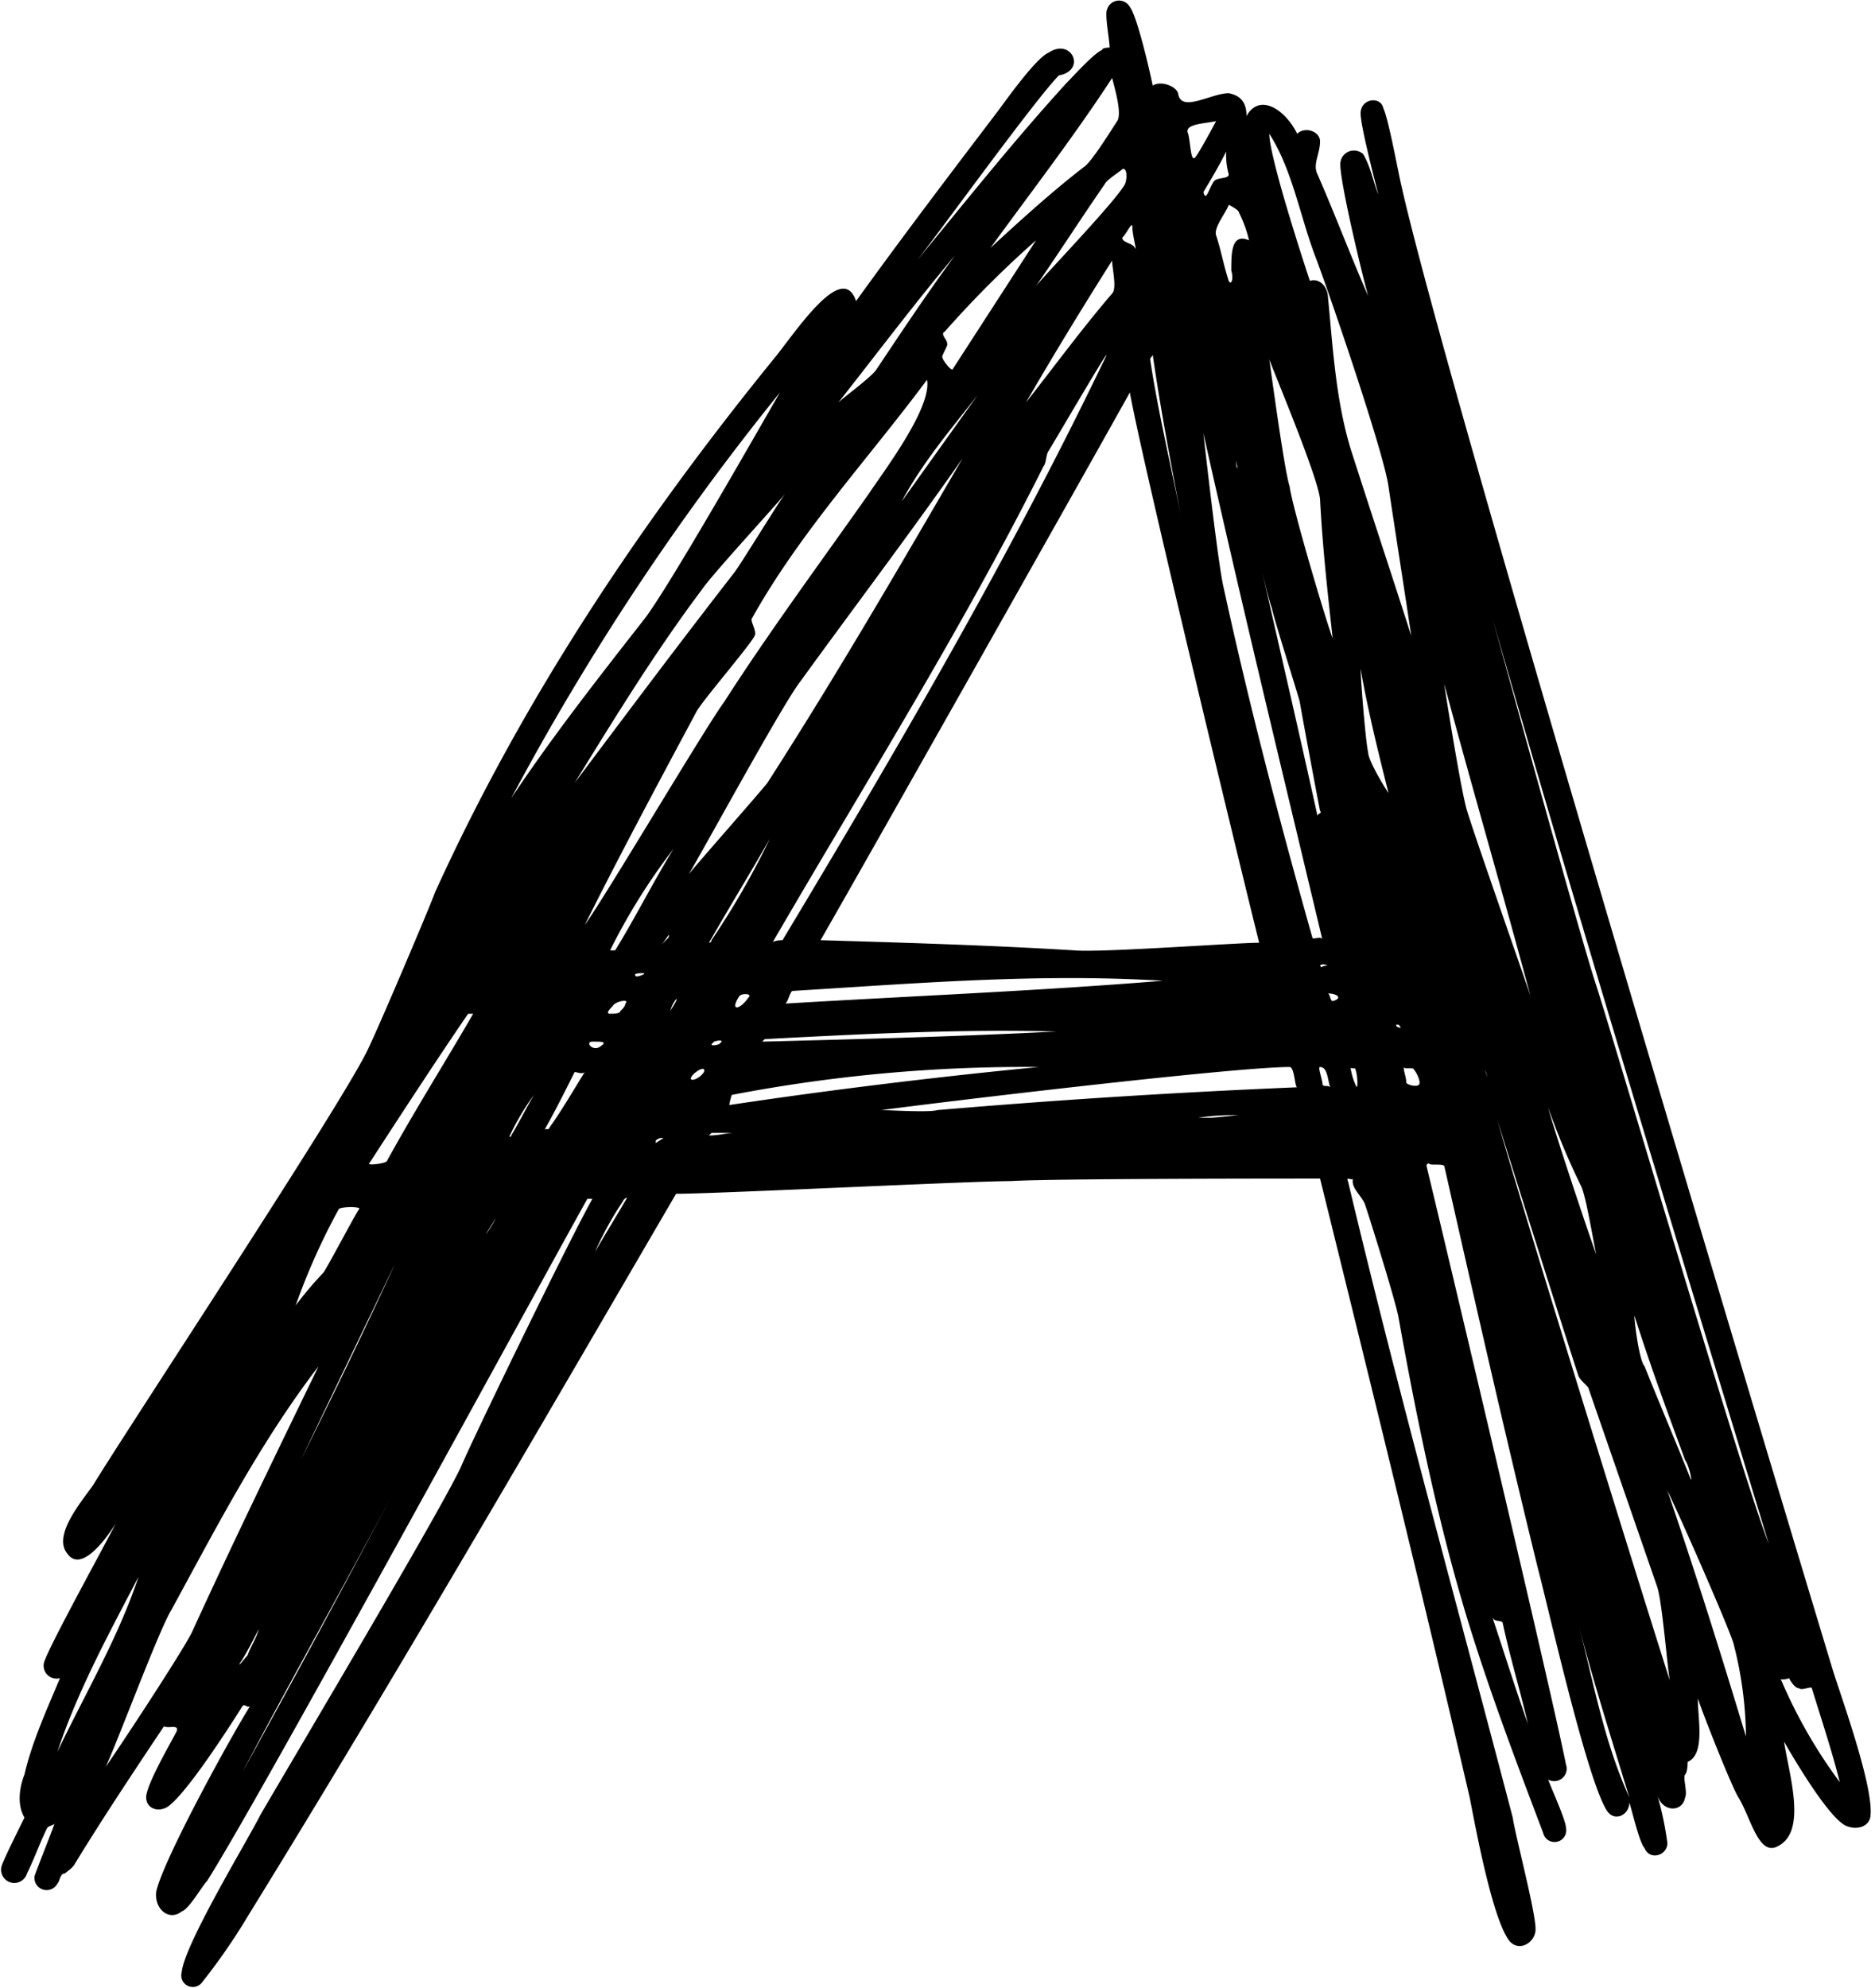 <?xml version="1.0" encoding="UTF-8"?>
<!DOCTYPE svg PUBLIC '-//W3C//DTD SVG 1.0//EN'
          'http://www.w3.org/TR/2001/REC-SVG-20010904/DTD/svg10.dtd'>
<svg height="356.1" preserveAspectRatio="xMidYMid meet" version="1.0" viewBox="80.0 72.0 335.9 356.1" width="335.9" xmlns="http://www.w3.org/2000/svg" xmlns:xlink="http://www.w3.org/1999/xlink" zoomAndPan="magnify"
><g id="change1_1"
  ><path d="M331.01,105.043c-.454-1.817-2.271-11.809-3.179-13.626-.455-2.271-4.088-1.817-4.088.908,0,2.271,2.725,12.718,3.179,14.534-.908-2.271-1.362-5-2.725-7.267a2.447,2.447,0,0,0-4.088,1.817c0,3.634,4.088,20.439,5,23.618-3.179-7.267-5.9-14.534-9.084-21.8-.908-1.817.455-3.634.455-5.905,0-1.816-2.726-2.725-4.088-1.362-2.271-4.542-6.813-7.267-9.084-3.18,0-2.27-.909-3.633-3.18-4.087-3.179,0-8.629,3.633-9.083,0-.455-1.363-3.18-2.271-4.542-1.363-.454-2.271-2.725-12.263-4.088-14.08a2.227,2.227,0,0,0-4.088.455c-.454.908.455,5.45.455,6.812,0,0-1.363,0-1.363.455-1.363.454-5.45,5-6.359,5.9-9.538,10.446-18.167,21.347-26.8,31.793,3.634-4.542,21.347-29.068,25.435-33.155,5-.909,2.271-6.813-1.817-4.088-2.271.908-7.721,8.629-9.084,10.446-8.629,11.355-17.259,22.71-25.435,34.064-2.271-6.813-9.538,3.634-14.08,9.539-24.072,29.522-45.419,61.315-61.316,96.289-1.362,3.633-10.446,24.98-12.263,28.614-5.45,10.9-42.694,67.22-49.053,77.667-2.271,3.179-7.267,9.084-4.542,12.263,2.271,3.179,6.359-1.817,8.63-5.45-1.817,3.633-11.355,20.892-12.717,24.526a2.312,2.312,0,0,0,2.725,3.179c-2.271,5.451-5,11.355-6.359,17.26-.908,2.271-1.363,5.45,0,7.721-.454.909-3.634,7.267-4.088,8.63a2.371,2.371,0,1,0,4.542,1.362c1.363-2.725,2.271-5.45,3.634-8.175.386-.387,1.1-.446,1.3-.735-.584,1.663-3.135,8.048-3.573,9.365a2.182,2.182,0,0,0,4.088,1.362c.454-.454.454-1.817,1.362-1.817.454-.454,1.363-.908,1.817-1.816,5-8.176,10.446-16.351,15.9-24.527.908.454,2.725-.454,2.271.908-.909,1.817-5.451,9.539-5.451,11.81,0,1.816,1.817,2.725,3.634,1.816,3.179-1.816,11.355-14.534,13.625-18.168.455-.454.909.455,1.363,0-3.179,5-15.442,27.252-16.8,33.157-.454,3.179,2.271,5.45,4.542,3.633,1.362-.454,3.633-4.542,4.542-5.45,9.538-14.988,59.5-106.736,68.129-122.178h.908c-3.633,6.359-20.893,41.786-23.618,48.144-4.088,8.63-30.885,53.6-35.881,62.225-2.271,4.542-13.626,23.164-14.08,28.16a2.068,2.068,0,0,0,3.633,1.816,108.961,108.961,0,0,0,8.176-11.808c26.343-42.695,51.324-85.843,76.758-129.446,7.268,0,52.687-2.271,59.954-2.271,6.813-.454,48.6-.454,55.412-.454,9.084,36.79,18.168,73.579,26.8,110.824.909,4.542,4.088,22.255,7.267,25.889,1.817,1.816,4.542,0,4.542-2.271,0-3.18-3.633-16.805-4.088-19.985-9.992-38.152-20.438-75.85-29.522-114-.454-.908.908,0,.908-.454-.454,1.817,1.817,3.18,2.271,5,.909,2.726,5.451,17.26,5.9,19.985,3.179,17.714,6.813,35.427,11.809,52.232,4.087,13.626,9.084,26.8,14.08,39.969a2.093,2.093,0,1,0,4.087-.908c0-1.363-2.725-7.267-3.179-8.63a2.24,2.24,0,0,0,3.179-2.725c-2.725-13.626-21.8-94.018-24.98-107.19a.445.445,0,0,1,.454-.454c0,.454,2.271,0,2.725.454,5.451,24.073,10.9,48.145,16.805,72.217,1.817,6.813,8.63,37.244,12.263,43.149,1.363,2.271,4.088.908,4.088-1.363.454,1.363,1.817,7.267,2.725,8.176.908,2.271,4.088,1.362,4.088-.909a58.465,58.465,0,0,0-1.817-8.63c.908,3.18,4.542,3.18,5,.455.454-.909-.454-3.634,0-4.088s.454-2.271.454-2.271c3.18-1.363,1.817-7.722,1.817-11.355.909,2.725,5.905,15.443,7.267,17.714,2.271,3.633,3.634,10.9,7.268,8.629,5-2.725,1.816-12.717.908-18.622,1.817,3.18,7.721,13.172,10.9,14.989,1.817.908,4.088.454,4.542-1.363.908-5-5.451-22.256-6.813-26.8C397.776,336.227,338.731,140.016,331.01,105.043ZM349.178,362.57c1.362,6.359,3.179,12.263,4.542,18.168-2.271-6.359-4.088-12.263-6.359-19.076C347.815,362.57,348.723,362.116,349.178,362.57ZM311.025,159.092c-.908-2.725-3.179-19.531-3.633-22.71,1.362,3.634,8.629,20.893,9.084,24.981.454,8.629,1.362,16.805,2.271,24.98C317.384,182.71,311.479,162.725,311.025,159.092Zm6.813,85.842a2.55,2.55,0,0,0-1.166.3.849.849,0,0,0-.2-.3C316.93,244.48,317.838,244.934,317.838,244.934Zm-9.992-64.041c.454,2.271,4.542,14.988,5,16.805.454,2.725,3.179,17.259,3.634,19.53.454.455-.455.455-.455.909-3.171-14.446-6.61-29.16-9.9-43.728C306.838,177.437,307.5,180.037,307.846,180.893Zm-5.905-70.854a22.083,22.083,0,0,1,1.817,5c-3.179-1.363-3.179,2.271-3.179,5.45.454,1.363,0,2.725-.455,1.817-.908-2.725-1.362-5.451-2.271-8.176-.454-1.362,1.817-4.087,2.271-5.45C300.124,108.676,301.941,109.584,301.941,110.039Zm-.454,45.419a7.992,7.992,0,0,0-.089-1C301.671,155.544,301.813,156.434,301.487,155.458Zm-1.363-52.232c0,.908-2.271.454-2.725,1.362-.908,1.363-1.362,3.634-1.816,1.817,1.362-2.271,2.725-4.542,4.087-7.267A12.581,12.581,0,0,0,300.124,103.226Zm-2.271-9.538c-.454.908-3.179,5.9-3.633,6.359-.908,1.362-.908-2.271-1.363-4.088C291.949,94.142,296.037,94.142,297.853,93.688Zm7.722,147.159c-4.088,0-28.614,1.816-33.156,1.362-14.988-.908-29.977-1.362-45.42-1.817,6.813-11.809,48.6-85.842,55.412-98.1C284.682,155,302.4,228.129,305.575,240.847Zm-98.106-.455a.445.445,0,0,1-.454.455c3.633-6.359,7.267-12.264,10.9-18.622A144.639,144.639,0,0,1,207.469,240.392Zm1.817,18.168-.454.454s-1.363.454-1.363,0l.454-.454S209.286,258.106,209.286,258.56Zm5-8.175c-1.817,2.725-3.634,2.725-1.817,0C212.919,249.93,214.282,249.93,214.282,250.385ZM211.1,268.1a278.009,278.009,0,0,1,54.957-5c-18.622,1.817-37.244,4.087-55.412,6.813A10.273,10.273,0,0,1,211.1,268.1Zm5.45-9.538.454-.454c17.26-.909,34.973-1.817,52.233-1.363C251.526,257.652,234.267,258.106,216.553,258.56Zm50.416-103.1c.454-.454.454-2.271.908-2.725,2.725-4.542,12.263-20.893,9.992-16.351-17.259,35.881-37.244,69.946-57.682,104.01a4.351,4.351,0,0,0-1.725.3C234.787,212.581,252.462,184.472,266.969,155.458Zm-3.18-11.355c5-8.629,9.992-16.805,15.443-25.435,0,1.363.908,5,0,5.9C273.781,130.932,268.785,137.745,263.789,144.1ZM220.641,251.747c.454,0,.908-2.271,1.362-2.271,22.256-1.362,44.057-3.179,66.312-1.817C266.06,249.476,243.351,250.385,220.641,251.747ZM286.5,135.474c1.362,9.538,3.179,19.076,5,28.614-1.817-9.084-4.088-18.622-5.45-27.706C286.045,135.928,286.5,135.928,286.5,135.474Zm-3.634-22.71c0,1.362.909,4.542.454,3.633s-2.27-.908-2.27-1.816C281.957,113.672,282.865,111.4,282.865,112.764Zm-1.362-7.721c-1.817,3.179-13.626,15.442-15.9,18.167,4.088-5.9,8.175-12.263,12.263-18.167.454-.909,2.725-2.271,3.18-2.726C281.957,101.863,281.957,104.134,281.5,105.043Zm-2.271-19.076c.454,1.816,1.817,6.358.908,7.721s-4.542,7.267-5.9,8.175c-5.9,4.542-11.355,9.538-16.805,14.534C264.7,106.405,272.419,96.413,279.232,85.967Zm-13.626,29.068L250.618,138.2c-.454,0-1.817-1.817-1.817-2.271s.908-1.817.908-2.271c0-.909-1.362-1.817-.454-2.271A185.1,185.1,0,0,1,265.606,115.035ZM255.16,142.741l-13.626,19.076C245.167,155,250.164,149.1,255.16,142.741Zm-4.088-24.981c-5,6.813-9.538,13.626-14.08,20.439-.909,1.362-5.905,5-6.813,5.9C236.992,135.474,243.805,126.39,251.072,117.76Zm-31.34,24.527c-3.179,5.45-20.438,35.881-24.526,40.877-8.175,10.446-16.351,20.893-23.618,31.793A458.089,458.089,0,0,1,219.732,142.287Zm.909,18.167c-1.363,1.817-7.722,12.264-9.084,14.08-9.538,12.263-19.076,24.981-28.614,37.7,7.267-11.809,14.534-23.618,22.709-34.518C207.469,174.988,218.824,162.725,220.641,160.454ZM140.7,288.537c.454-.455,4.088-.455,3.633,0-.908,1.362-5.45,9.992-6.358,11.354a68.141,68.141,0,0,0-5,5.9A117.532,117.532,0,0,1,140.7,288.537Zm9.538,10.9c.167-.332.332-.664.454-.907-5.451,11.809-10.9,23.163-16.805,34.972Zm-59.953,86.3c3.633-10.9,9.083-20.893,14.534-31.34C101.188,365.3,95.284,375.287,90.288,385.734Zm8.629,2.725c1.817-3.633,9.538-24.526,11.809-28.16,8.176-14.988,15.9-29.976,26.343-43.6-7.721,15.9-15.442,31.793-22.709,47.69C112.543,368.02,101.188,385.28,98.917,388.459Zm25.435-19.984c-.454.454-1.817,2.27-1.363,1.362,1.363-1.817,4.088-7.721,3.18-5.45C125.714,365.749,124.806,367.112,124.352,368.475Zm-.909,20.893c9.084-17.26,18.622-34.065,27.706-51.324C142.065,355.3,132.981,372.108,123.443,389.368Zm27.371-91.077Zm-1.482-18.384c0,.454-3.633.908-3.179.454,5.905-9.084,11.809-18.168,17.714-26.8h.908C159.779,262.193,154.329,270.823,149.332,279.907Zm17.714,13.172c.227-.454,1.021-1.7,1.815-2.95A25.611,25.611,0,0,1,167.046,293.079Zm4.542-17.714c0,.313-.214.2-.348.243a42,42,0,0,1,4.436-7.51C174.313,270.369,172.951,273.094,171.588,275.365ZM178.4,274c0,.369-.59.146-.816.289,1.786-3.141,3.572-6.708,5.358-10.281.454,0,1.363.454,1.817,0C182.489,267.644,180.672,270.823,178.4,274Zm6.359-36.335c6.358-12.717,13.171-25.435,19.984-38.152.908-1.817,9.538-11.809,10.446-13.626.455-.908-.908-2.725-.454-3.179,8.63-15.443,20.893-28.614,31.34-42.694.908,5-7.722,16.351-10.447,20.438C227,172.718,217.916,184.981,209.74,197.7,206.107,202.694,188.393,232.671,184.76,237.667Zm5.45,4.542H189.3a109.807,109.807,0,0,1,11.354-18.168C197.023,229.946,193.844,236.305,190.21,242.209Zm1.817,9.538c0,.454-.454.908-.909,1.363,0,.454-1.362.454-1.816.454-.909,0,0-.909.454-1.363C190.21,251.293,192.935,250.839,192.027,251.747Zm-5.9,6.813c1.817,0,2.725,0,1.363.908S184.76,258.56,186.122,258.56Zm.454,37.7a58.214,58.214,0,0,1,5-9.084,1.06,1.06,0,0,1,.772-.676C190.551,289.623,188.35,293.154,186.576,296.258Zm7.268-49.507c-.455-.454.908-.454,1.362-.454C196.114,246.3,193.844,247.205,193.844,246.751Zm3.633,29.976v-.454a1.669,1.669,0,0,1,1.363-.454Zm2.271-36.789-1.363,1.363C199.294,240.392,200.2,238.576,199.748,239.938Zm1.362,11.355c-.454.908-1.362,2.271-.908,1.362C200.656,251.293,201.565,250.385,201.11,251.293Zm22.256-57.229c9.538-13.171,19.53-26.343,29.069-39.968-11.355,19.53-22.71,39.06-34.974,58.136-1.816,2.271-12.263,14.08-14.08,16.351C206.107,224.041,220.187,198.152,223.366,194.064ZM206.107,264.01c-.909,1.363-2.726,1.817-2.271.909S206.561,262.648,206.107,264.01Zm.908,11.355.454-.454h4.088C210.194,274.911,208.832,275.365,207.015,275.365Zm89.93-3.179h-2.271a41.487,41.487,0,0,1,7.267-.455C301.487,271.731,297.4,272.186,296.945,272.186Zm-49.052-1.363c-1.363.454-8.63,0-9.993,0,9.993-1.363,63.133-7.721,73.125-7.721.909,0,.909,3.633,1.363,3.633C290.586,267.644,269.24,269.006,247.893,270.823Zm67.22-30.885c-5.9-20.893-11.355-41.786-15.9-62.679-.908-3.633-3.179-23.618-3.633-27.7,6.812,30.43,14.08,60.407,21.347,90.838C316.93,239.484,315.113,240.392,315.113,239.938Zm1.817,26.343c0-.908-.909-3.179-.454-3.179,1.362,0,1.362,2.271,1.816,3.633C317.838,266.281,317.384,266.735,316.93,266.281Zm1.817-14.988c-.455,0-.455-1.363-.909-1.363C319.655,249.93,320.563,250.839,318.747,251.293Zm-.909-126.72c-.454-1.817-1.817-2.725-3.179-2.271-1.363-4.088-7.267-22.255-7.267-26.343,4.087,6.358,5.45,14.534,8.175,21.8,2.271,5.9,12.264,34.973,13.172,41.332,1.363,9.084,2.725,17.713,4.088,26.8-3.634-11.355-7.267-22.255-10.9-33.61C319.2,143.2,318.747,133.657,317.838,124.573Zm5,141.708a11.554,11.554,0,0,1-.908-3.179c0,.454.908,0,.908.454C323.289,264.919,323.289,267.644,322.834,266.281Zm2.271-59.5c-.454-1.817-1.362-13.172-1.362-14.989,1.362,7.722,3.179,14.989,5,22.256C327.831,212.686,325.105,208.144,325.105,206.782Zm5,48.6c0,.433.414-.354.847.76C330.751,255.945,330.1,256.151,330.1,255.381Zm4.087,10.9c-.454.454-2.271,0-2.271-.454,0-.908-.454-1.817-.454-2.725,0,.454,1.817,0,1.817.454C333.735,264.01,334.644,265.827,334.189,266.281Zm4.542-71.763c5,18.623,10.447,37.245,15.443,55.867-1.363-4.088-9.992-28.615-11.355-33.157C341.911,214.5,339.186,197.7,338.731,194.518ZM346,263.557a6.411,6.411,0,0,1,.454,1.36C346.276,264.39,346.108,263.885,346,263.557ZM362.8,363.024c2.725,10.447,5.905,20.439,9.084,30.886C367.345,383.917,365.528,373.471,362.8,363.024ZM348.269,272.64c1.817,5.9,12.717,40.423,14.534,45.874.454.908,1.817,1.816,1.817,2.271l12.263,35.426c.908,2.725,1.817,14.534,2.271,16.805C375.066,360.3,351.9,285.811,348.269,272.64Zm9.084-2.271a130.85,130.85,0,0,0,5.9,14.08c.909,1.817,2.271,10.446,2.726,12.263C364.62,293.079,358.261,274,357.353,270.369ZM372.8,307.613c2.725,8.63,5.9,17.259,9.084,25.889.909,1.362,1.363,4.542.909,3.179-2.726-6.813-5.451-13.171-8.176-19.984C373.7,315.788,372.8,308.975,372.8,307.613Zm5.9,31.339c1.817,3.634,10.446,23.164,11.809,27.252a68.158,68.158,0,0,1,2.271,16.805C388.238,368.02,383.7,353.486,378.7,338.952Zm-12.717-90.384c-2.726-8.176-16.351-57.683-18.622-65.858,15.9,55.411,32.7,110.369,49.507,165.78C391.872,335.773,370.07,261.285,365.983,248.568Zm33.156,124.448c-.454-.454.454,0,1.362-.454,0,0,.909,1.817,1.817,1.817.454.454,2.271-.454,2.271,0,1.817,5.9,3.634,11.355,5,16.805A89.909,89.909,0,0,1,399.139,373.016Z"
  /></g
></svg
>
